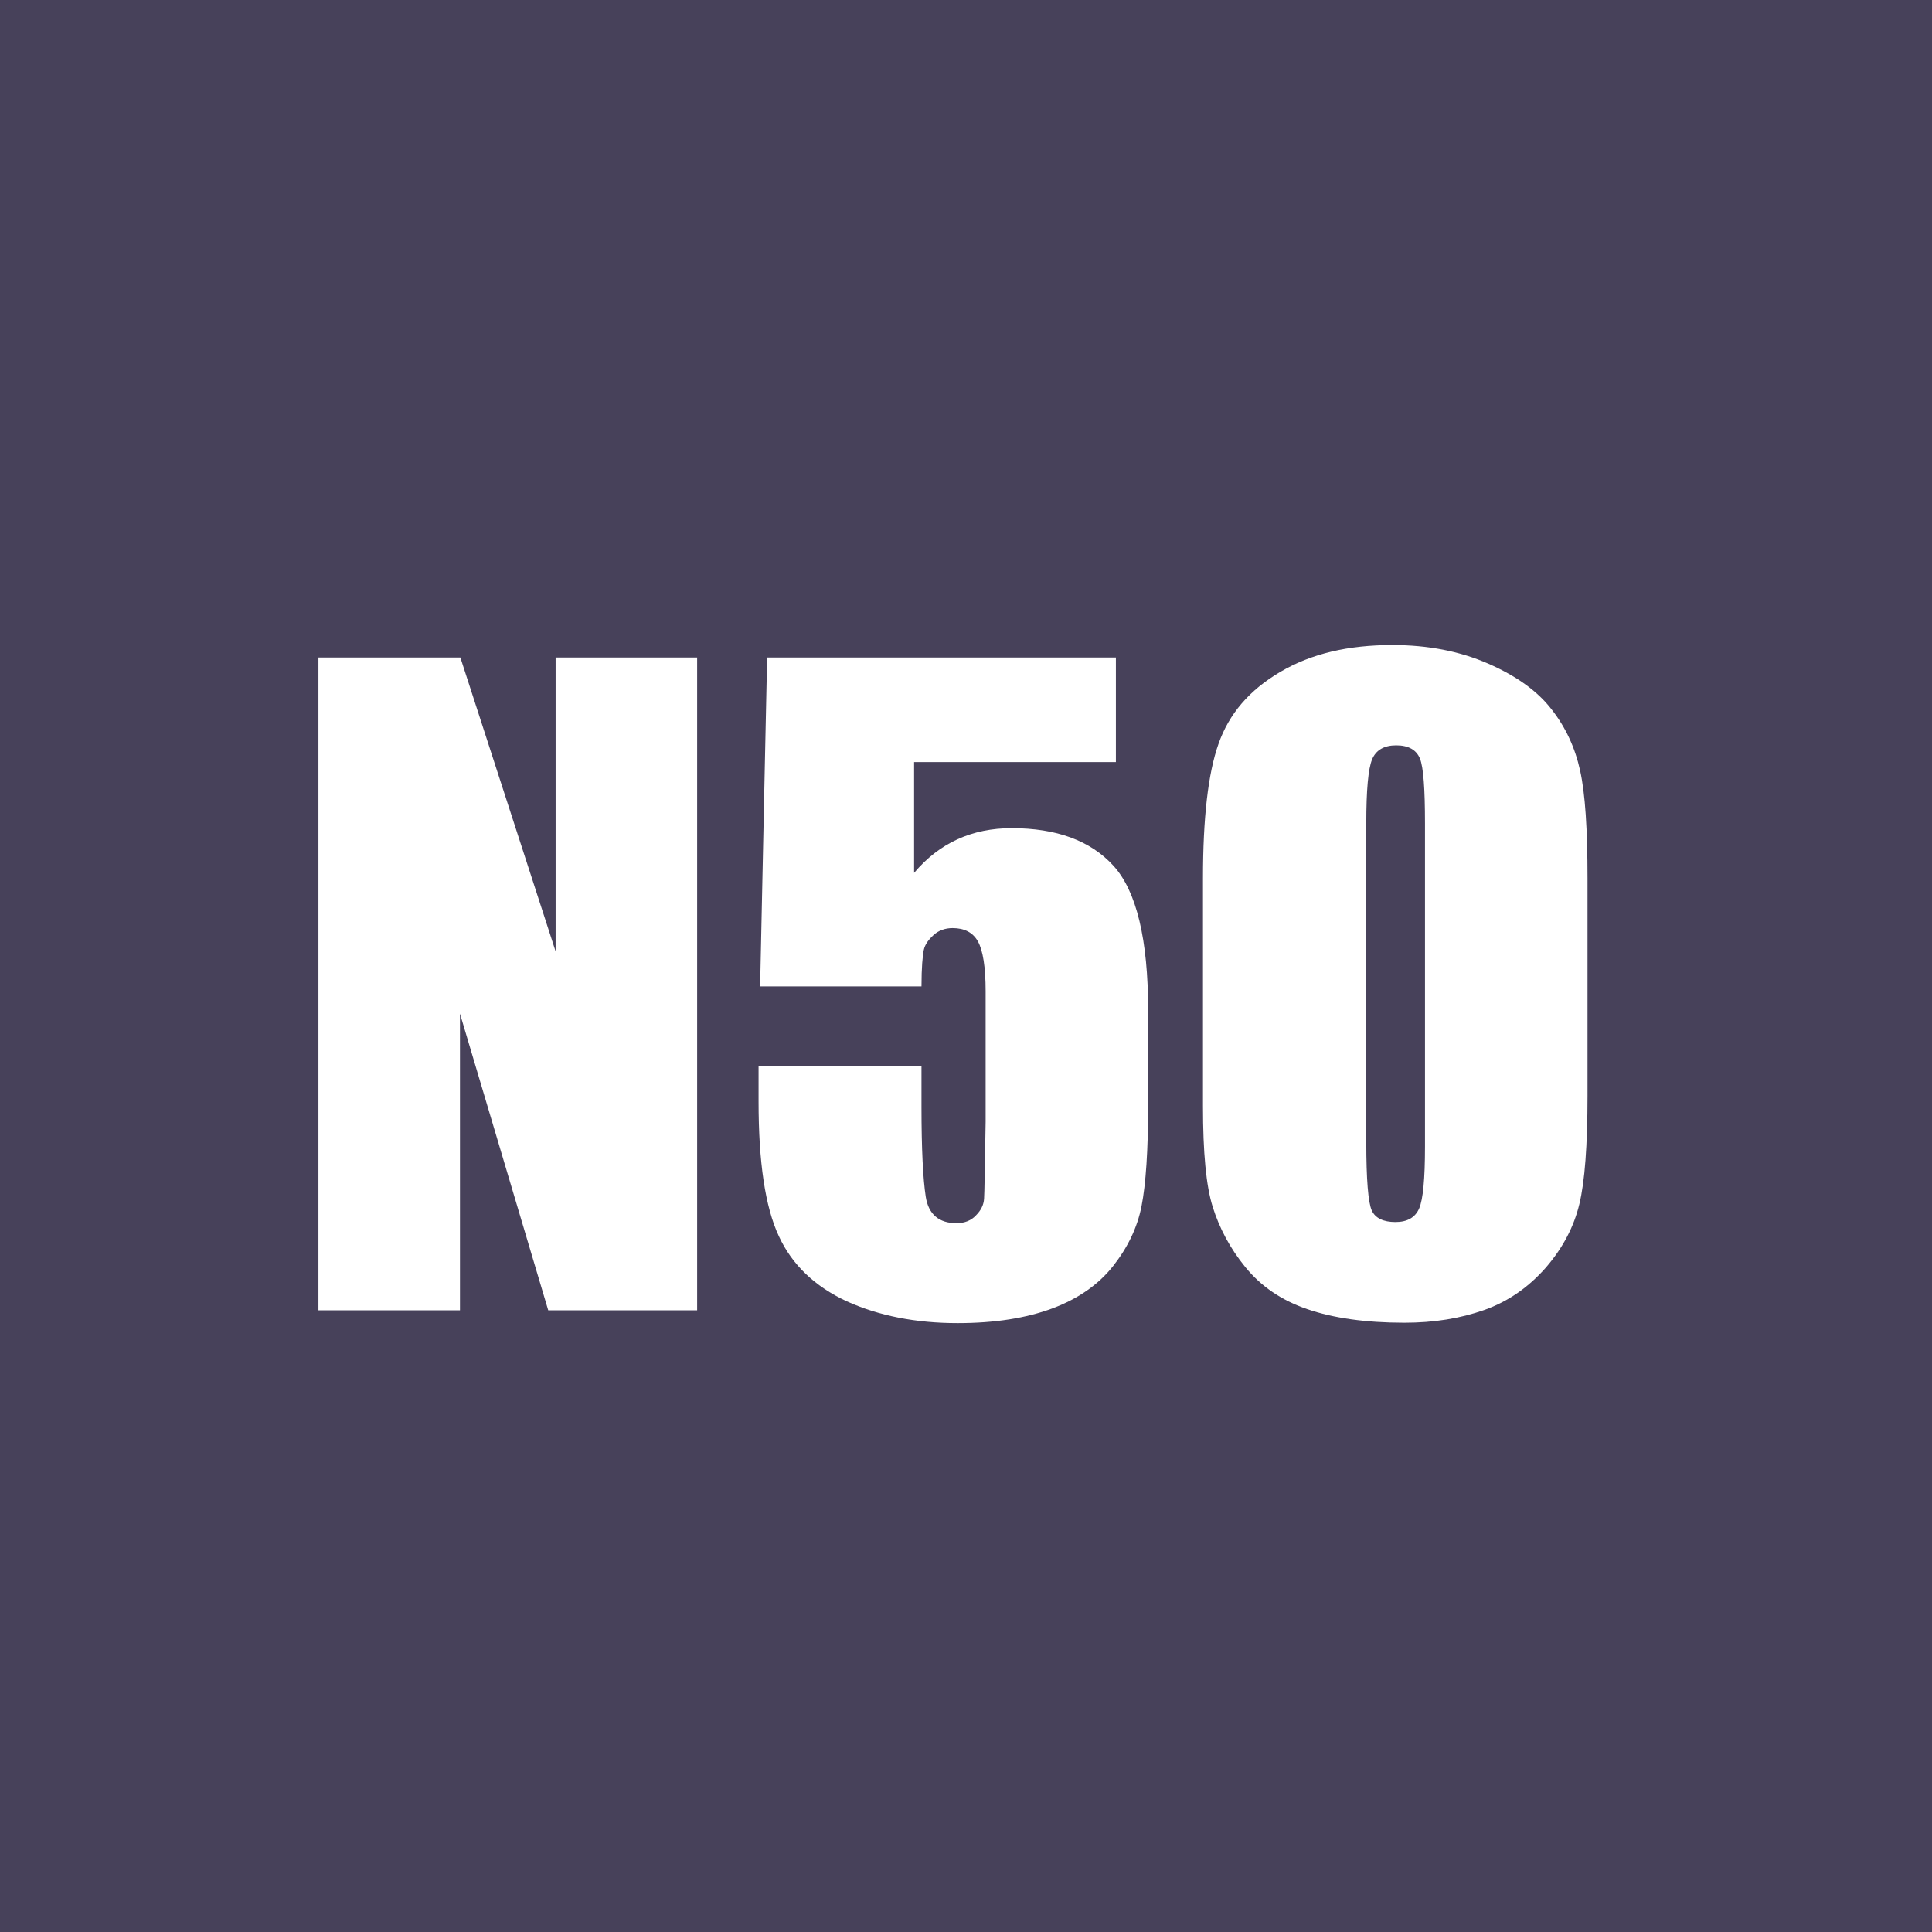 <?xml version="1.0" encoding="utf-8"?>
<!-- Generator: Adobe Illustrator 27.0.0, SVG Export Plug-In . SVG Version: 6.00 Build 0)  -->
<svg version="1.1" id="レイヤー_1" xmlns="http://www.w3.org/2000/svg" xmlns:xlink="http://www.w3.org/1999/xlink" x="0px"
	 y="0px" viewBox="0 0 49.69 49.69" style="enable-background:new 0 0 49.69 49.69;" xml:space="preserve">
<style type="text/css">
	.st0{fill:#47415A;}
	.st1{fill:#FFFFFF;}
</style>
<rect class="st0" width="49.69" height="49.69"/>
<g>
	<path class="st1" d="M17.93,16.91v16.79h-3.83l-2.27-7.63v7.63H8.19V16.91h3.65l2.45,7.56v-7.56H17.93z"/>
	<path class="st1" d="M28.7,16.91v2.69h-5.19v2.85c0.65-0.77,1.49-1.15,2.51-1.15c1.15,0,2.03,0.32,2.62,0.97
		c0.59,0.65,0.89,1.89,0.89,3.73v2.4c0,1.19-0.06,2.06-0.17,2.62c-0.11,0.56-0.36,1.07-0.73,1.54c-0.37,0.47-0.89,0.84-1.56,1.09
		c-0.67,0.25-1.48,0.38-2.44,0.38c-1.08,0-2.03-0.19-2.85-0.56c-0.82-0.38-1.41-0.94-1.75-1.68c-0.35-0.75-0.52-1.9-0.52-3.46v-0.91
		h4.19v1.05c0,1.08,0.04,1.86,0.11,2.31s0.34,0.68,0.79,0.68c0.21,0,0.38-0.07,0.5-0.2c0.13-0.13,0.2-0.27,0.21-0.43
		c0.01-0.15,0.02-0.81,0.04-1.98V25.5c0-0.63-0.07-1.06-0.2-1.29s-0.35-0.34-0.65-0.34c-0.19,0-0.36,0.06-0.49,0.18
		c-0.13,0.12-0.22,0.24-0.25,0.38s-0.06,0.45-0.06,0.94h-4.15l0.18-8.46H28.7z"/>
	<path class="st1" d="M40.83,22.59v5.6c0,1.27-0.07,2.2-0.21,2.78s-0.42,1.12-0.86,1.63c-0.44,0.5-0.96,0.87-1.58,1.09
		c-0.62,0.22-1.3,0.33-2.06,0.33c-1,0-1.83-0.12-2.5-0.35s-1.19-0.59-1.59-1.08s-0.67-1.01-0.84-1.55c-0.17-0.54-0.25-1.4-0.25-2.59
		v-5.86c0-1.54,0.13-2.7,0.4-3.46c0.27-0.77,0.79-1.38,1.59-1.85s1.75-0.69,2.88-0.69c0.92,0,1.74,0.16,2.47,0.48
		c0.73,0.32,1.27,0.71,1.63,1.18c0.36,0.46,0.6,0.98,0.73,1.57S40.83,21.32,40.83,22.59z M36.65,21.18c0-0.89-0.04-1.45-0.13-1.67
		c-0.09-0.22-0.29-0.34-0.61-0.34c-0.31,0-0.52,0.12-0.62,0.36c-0.1,0.24-0.15,0.79-0.15,1.65v8.19c0,0.97,0.05,1.56,0.14,1.76
		c0.09,0.2,0.3,0.3,0.61,0.3s0.51-0.12,0.61-0.35c0.1-0.23,0.15-0.76,0.15-1.59V21.18z"/>
</g>
</svg>
